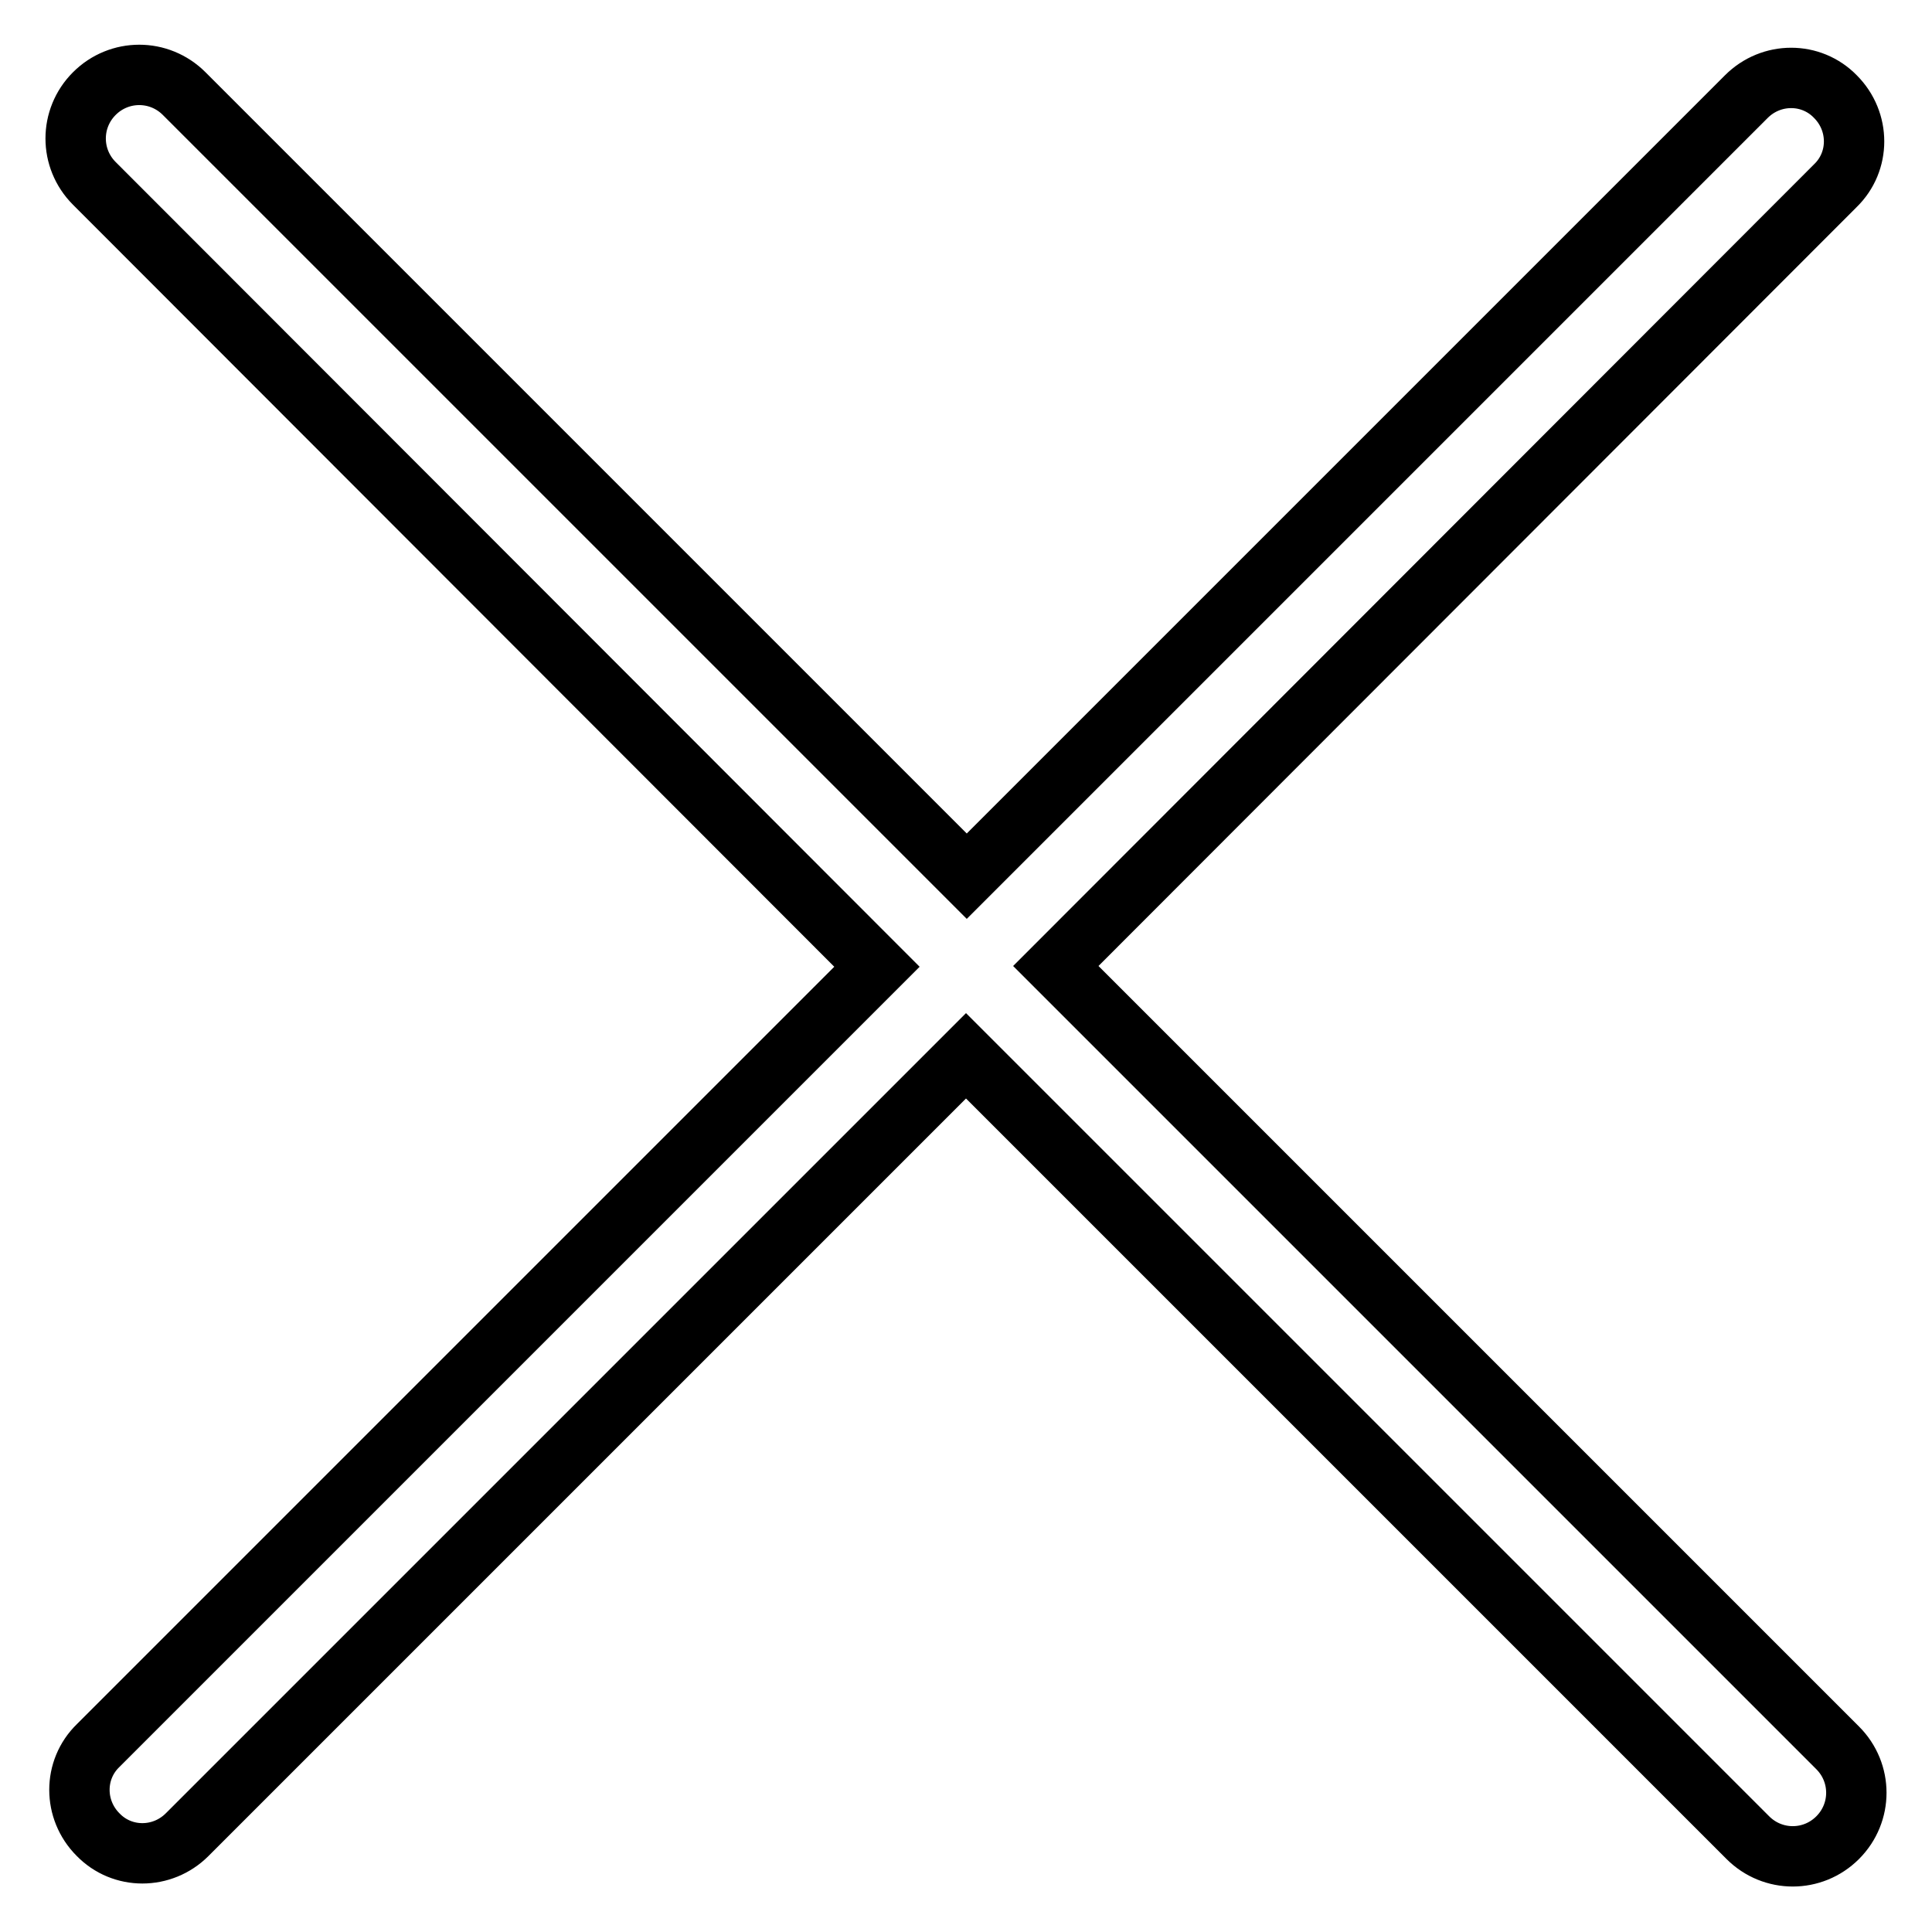 <?xml version="1.0" encoding="utf-8"?>
<!-- Svg Vector Icons : http://www.onlinewebfonts.com/icon -->
<!DOCTYPE svg PUBLIC "-//W3C//DTD SVG 1.1//EN" "http://www.w3.org/Graphics/SVG/1.1/DTD/svg11.dtd">
<svg version="1.1" xmlns="http://www.w3.org/2000/svg" xmlns:xlink="http://www.w3.org/1999/xlink" x="0px" y="0px" viewBox="0 0 256 256" enable-background="new 0 0 256 256" xml:space="preserve">
<g> <path stroke-width="8" fill-opacity="0" stroke="#000000"  d="M139.9,128l103.6,103.6c3.3,3.3,3.3,8.6,0,11.9c-3.3,3.3-8.6,3.3-11.9,0L128,139.9L24.8,243.1 c-3.3,3.3-8.6,3.3-11.8,0c-3.3-3.3-3.3-8.6,0-11.8l103.2-103.2L12.5,24.3c-3.3-3.3-3.3-8.6,0-11.9c3.3-3.3,8.6-3.3,11.9,0 l103.7,103.7L231.4,12.8c3.3-3.3,8.6-3.3,11.8,0c3.3,3.3,3.3,8.6,0,11.8L139.9,128z"/></g>
</svg>